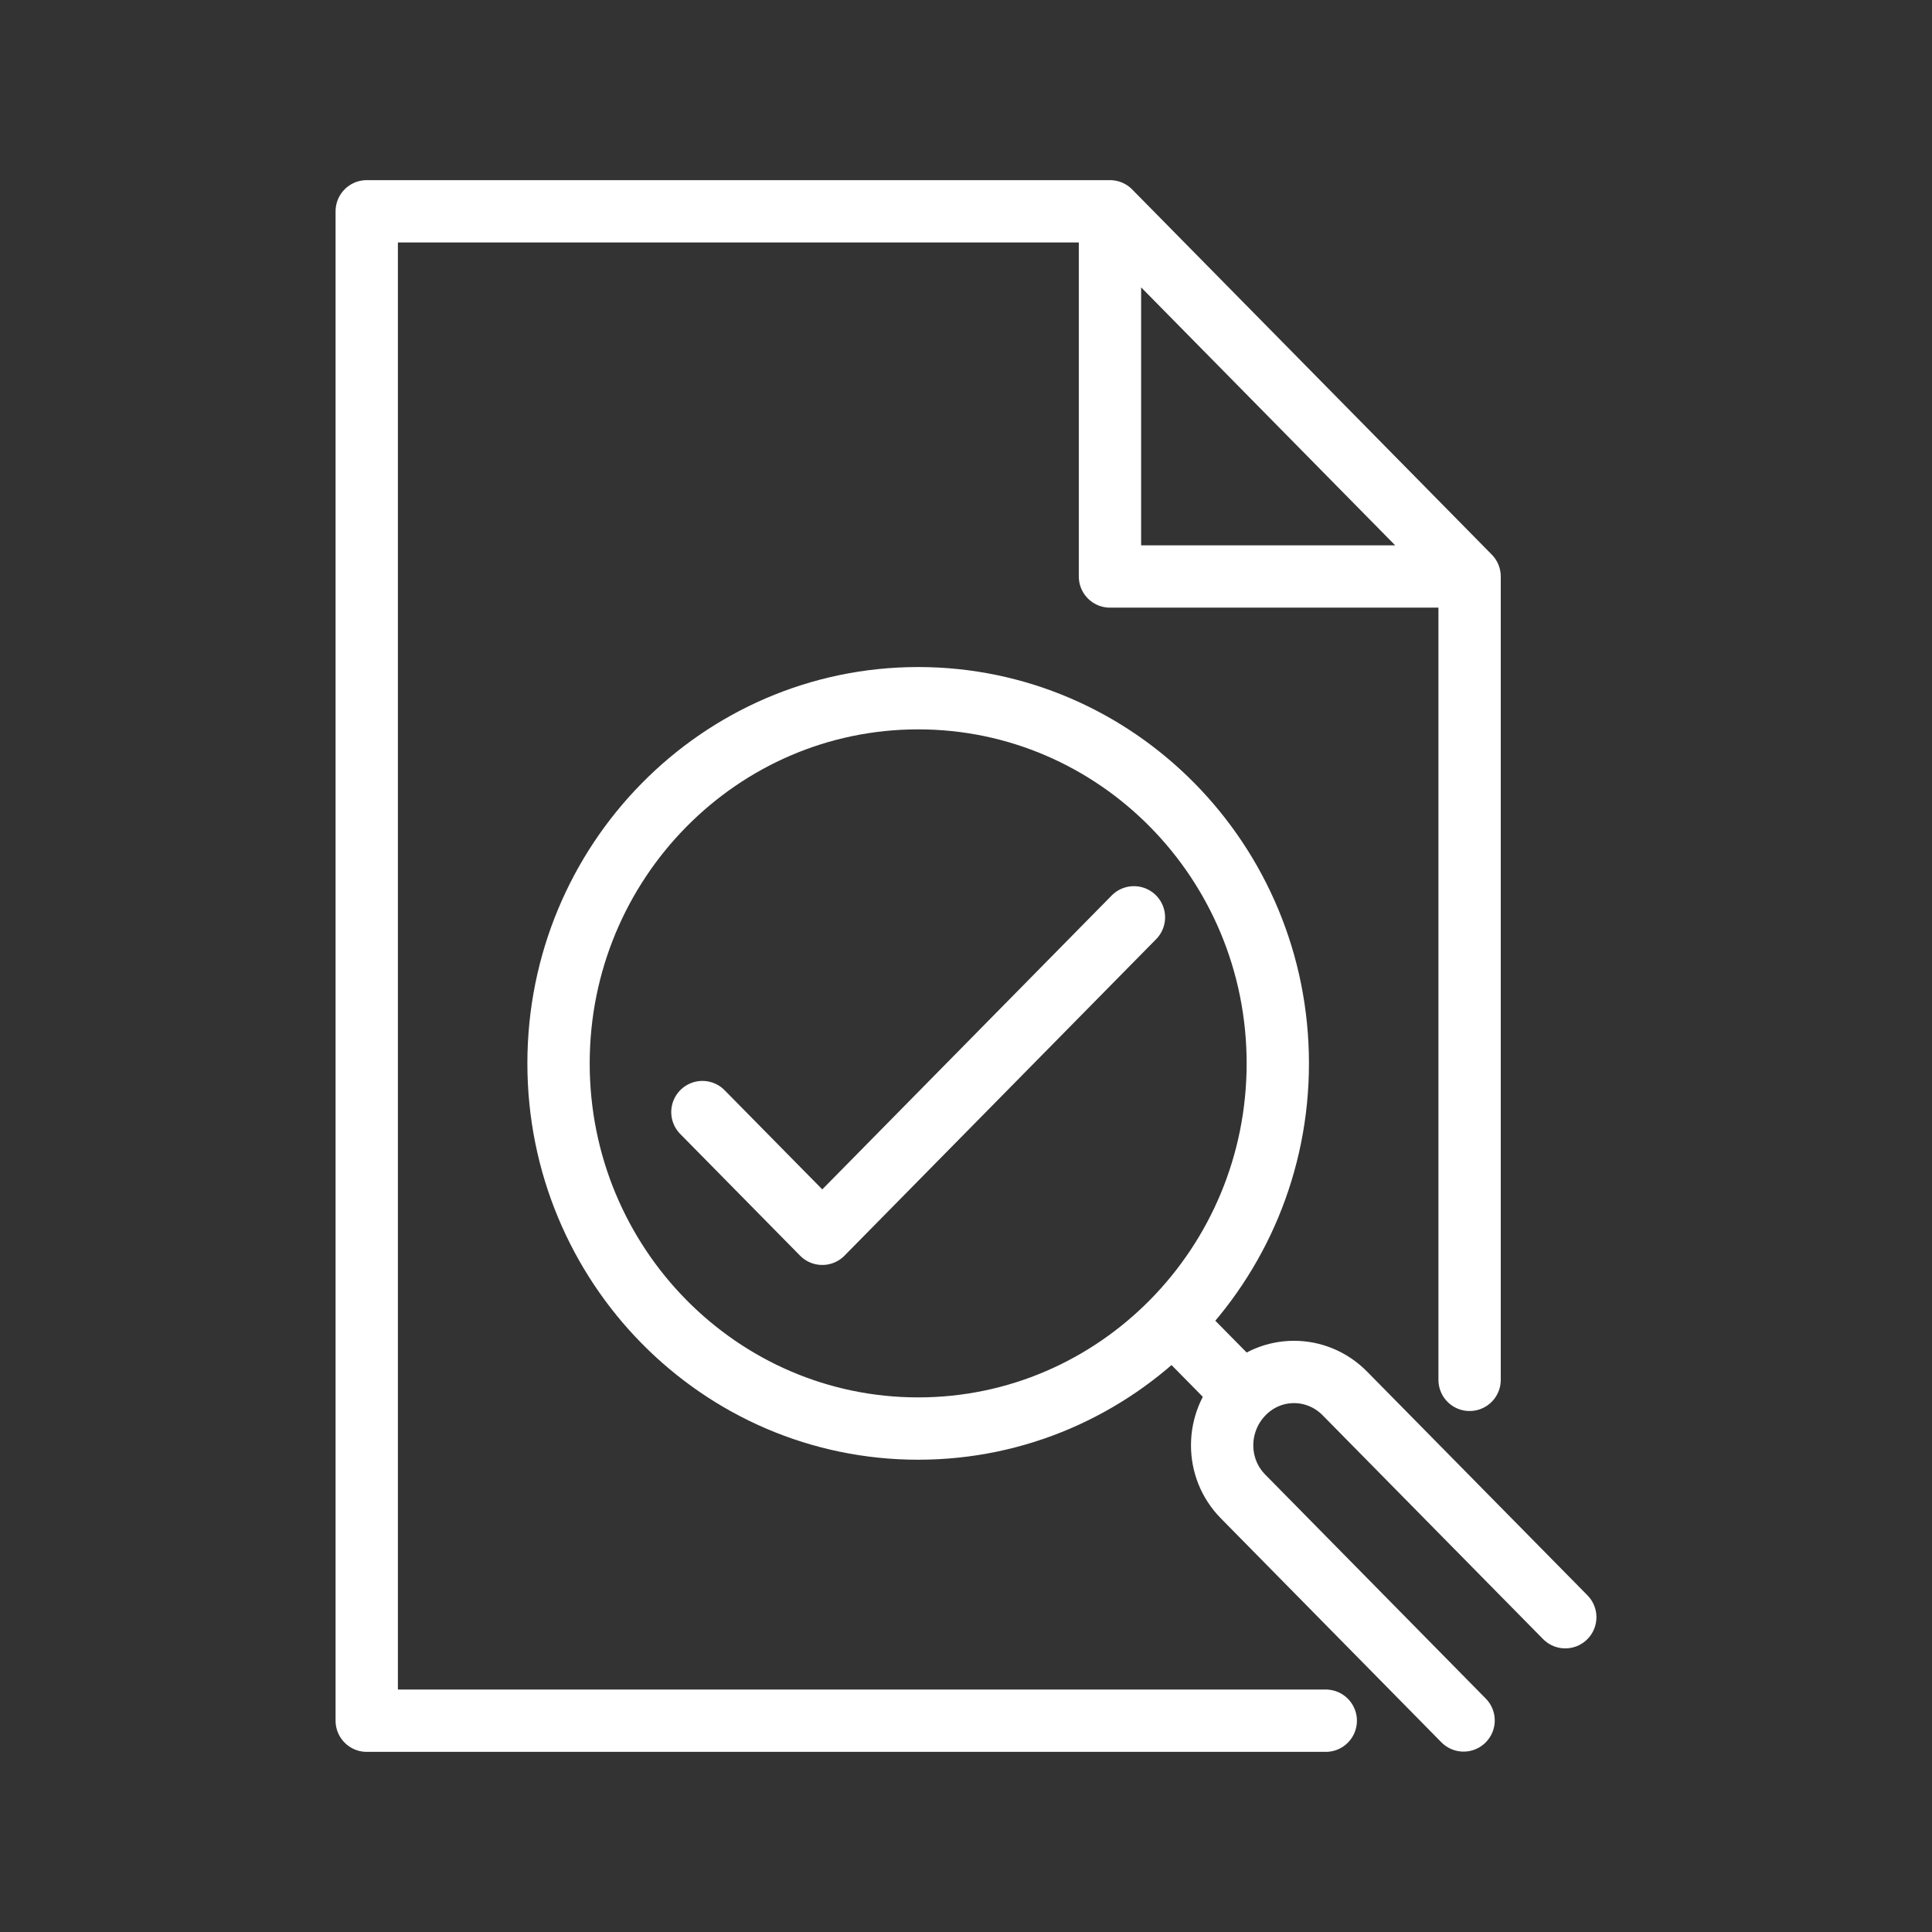 <svg width="62" height="62" viewBox="0 0 62 62" fill="none" xmlns="http://www.w3.org/2000/svg">
<rect x="0" y="0" width="62" height="62" fill="#333333" stroke="none"/>
<path d="M50.231 51.898L43.16 44.719C42.252 43.797 40.798 43.797 39.898 44.719C38.998 45.641 38.99 47.117 39.898 48.031L46.968 55.211M39.467 44.281L37.928 42.719M47.161 44.281V18.5M47.161 18.5L35.62 6.781M47.161 18.5H35.62L35.62 6.781M35.62 6.781H11.769V55.219H42.545M22.541 35.688L26.388 39.594L36.389 29.438M17.924 34.125C17.924 40.594 23.095 45.844 29.465 45.844C35.836 45.844 41.006 40.594 41.006 34.125C41.006 27.656 35.836 22.406 29.465 22.406C23.095 22.406 17.924 27.656 17.924 34.125Z" stroke="white" stroke-width="2" stroke-linecap="round" stroke-linejoin="round"/>
</svg>
